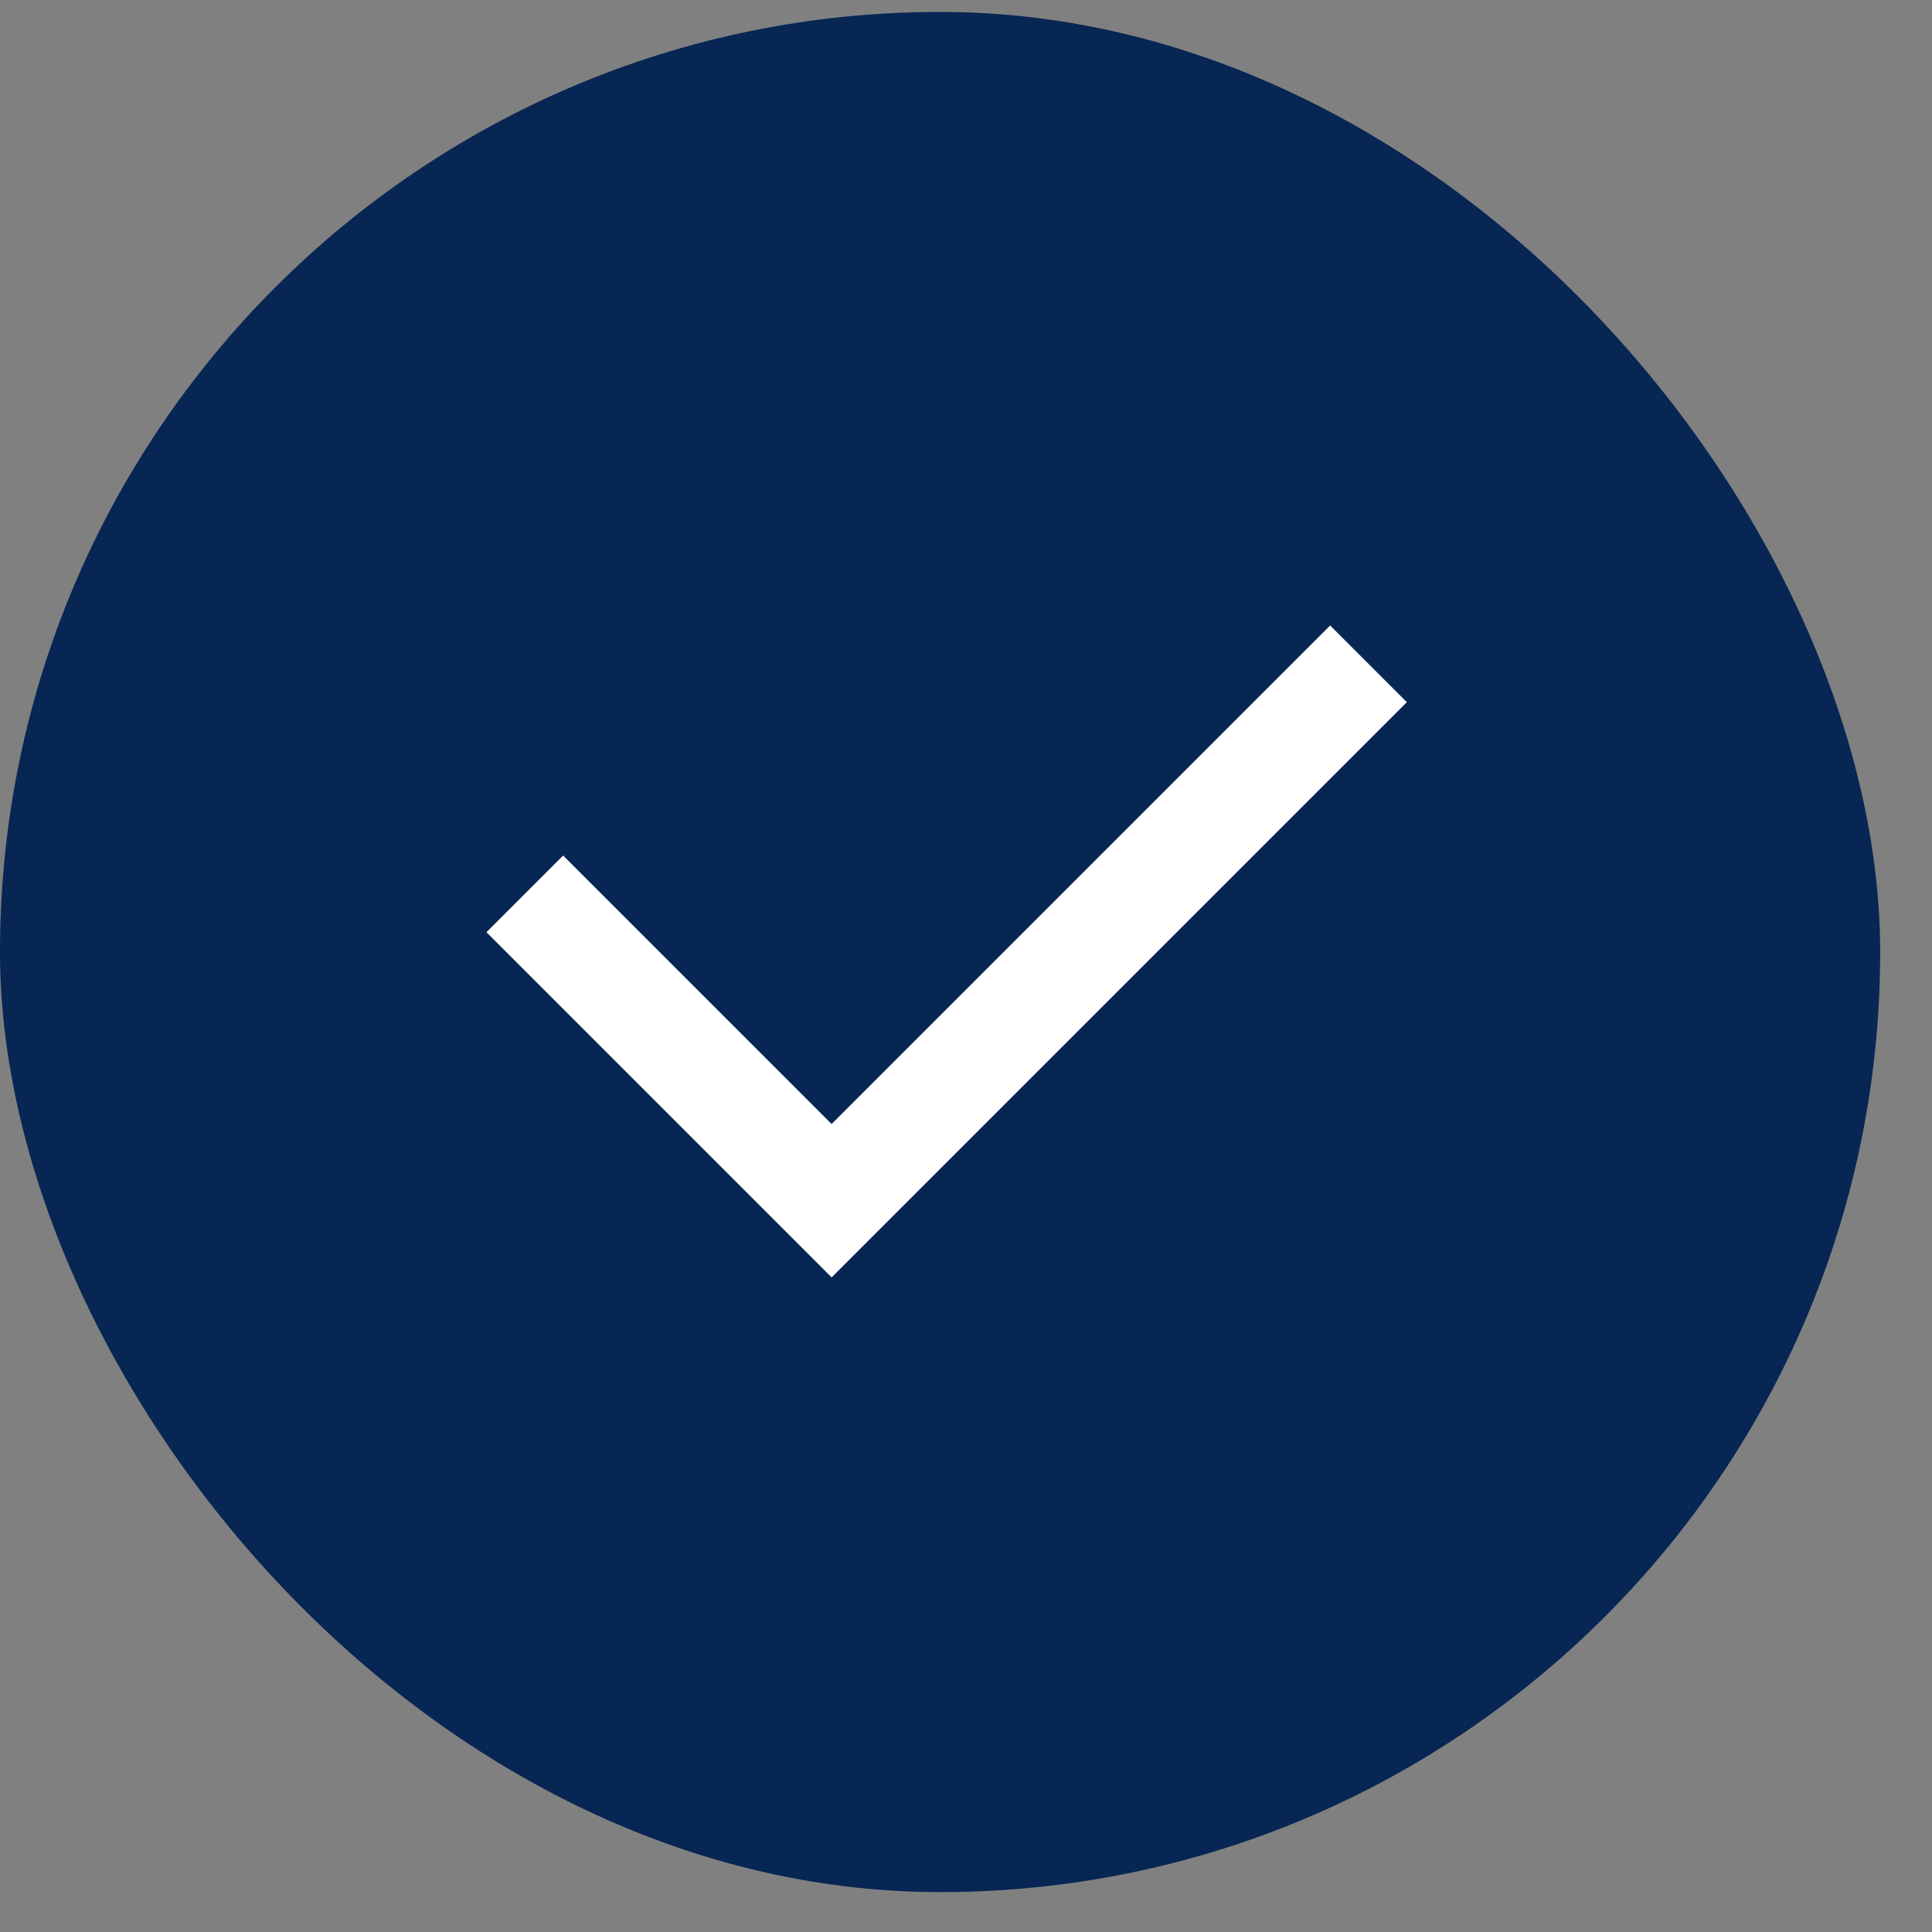 <svg xmlns="http://www.w3.org/2000/svg" width="23" height="23" viewBox="0 0 23 23" fill="none"><rect x="0" y="0" width="23" height="23" fill="#808080" stroke="none"/><rect y="0.142" width="22.383" height="22.383" rx="11.191" fill="#072653"/><path d="M9.9 13.381L15.835 7.446L16.748 8.359L9.9 15.207L5.791 11.098L6.704 10.185L9.9 13.381Z" fill="white"/></svg>